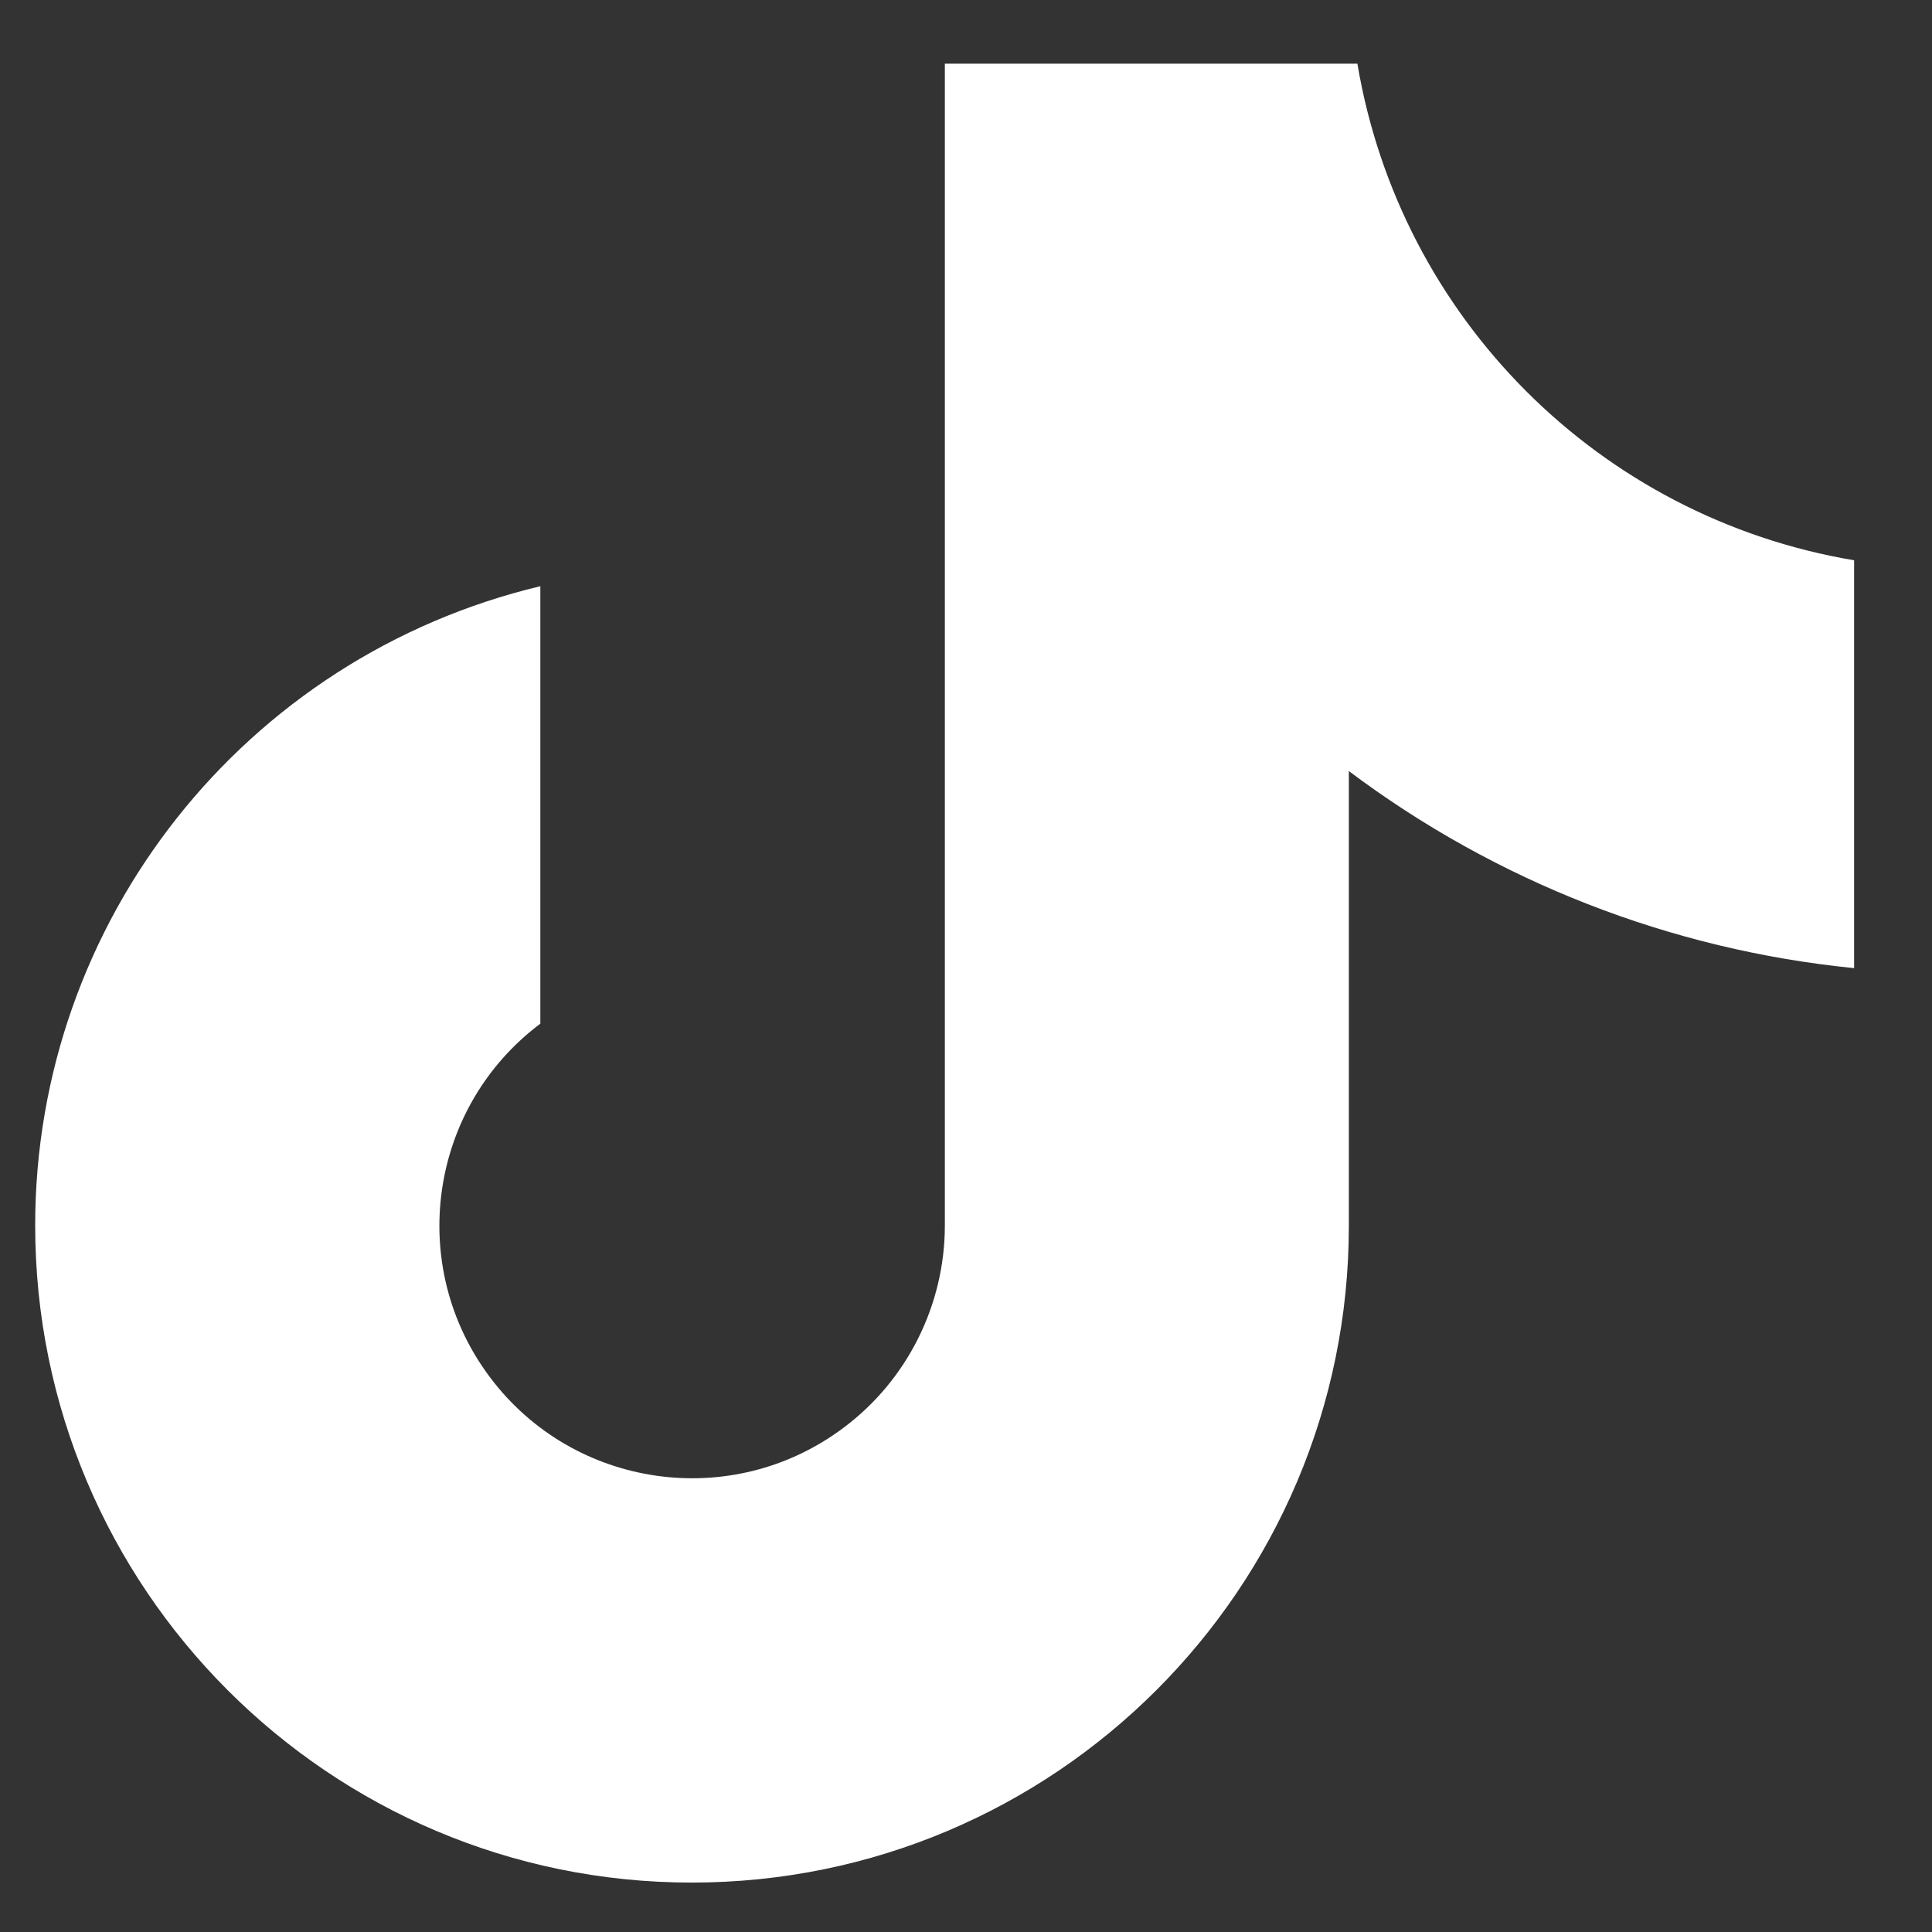 <svg width="19" height="19" viewBox="0 0 19 19" fill="none" xmlns="http://www.w3.org/2000/svg">
<rect x="0" y="0" width="19" height="19" fill="#333333" stroke="none"/>
<path d="M18.234 5.51V9.521C16.43 9.341 14.713 8.67 13.265 7.583V12.056C13.265 15.622 10.37 18.514 6.803 18.514C3.237 18.514 0.346 15.618 0.346 12.051C0.346 9.058 2.404 6.459 5.314 5.765V10.067C4.217 10.89 3.995 12.449 4.819 13.545C5.642 14.642 7.201 14.864 8.297 14.04C8.922 13.573 9.292 12.833 9.292 12.051V0.626H13.349C13.77 3.128 15.731 5.09 18.234 5.51Z" fill="white"/>
</svg>
